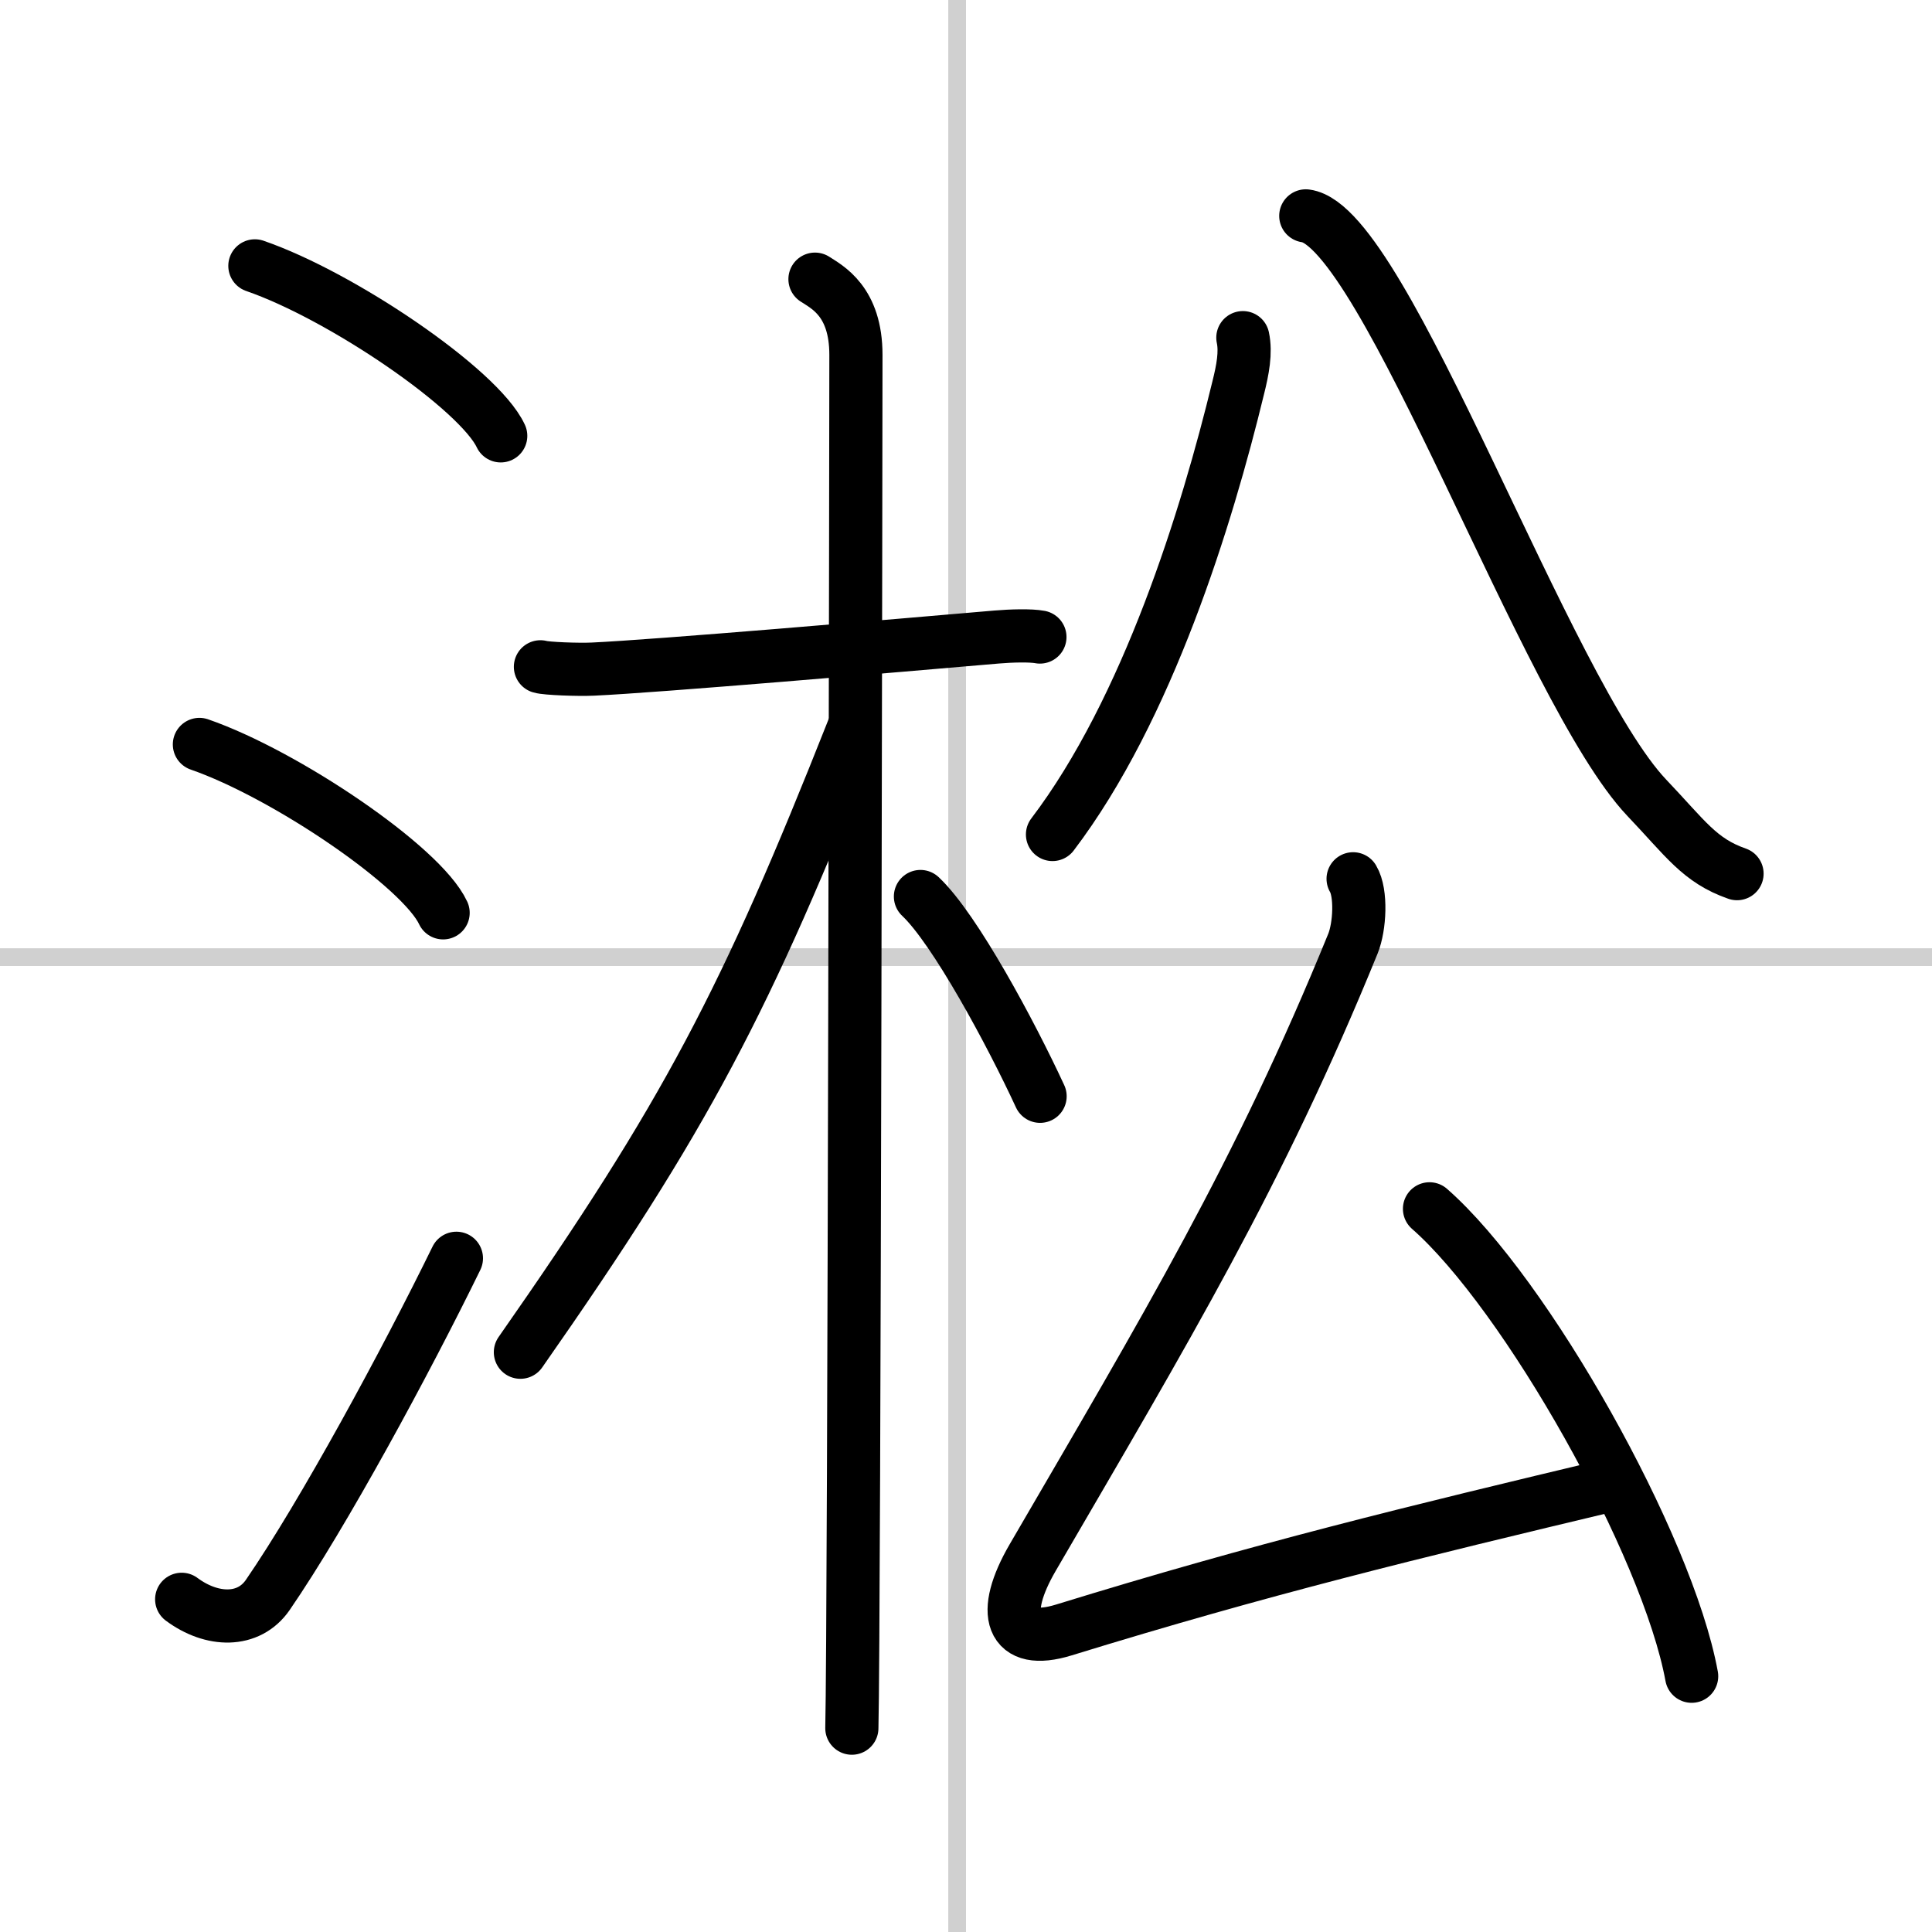 <svg width="400" height="400" viewBox="0 0 109 109" xmlns="http://www.w3.org/2000/svg"><rect x="0" y="0" width="109" height="109" fill="#808080" stroke="none"/><g fill="none" stroke="#000" stroke-linecap="round" stroke-linejoin="round" stroke-width="3"><rect width="100%" height="100%" fill="#fff" stroke="#fff"/><line x1="54" x2="54" y2="109" stroke="#d0d0d0" stroke-width="1"/><line x2="109" y1="54" y2="54" stroke="#d0d0d0" stroke-width="1"/><path d="m14.38 15c4.9 1.69 12.64 6.96 13.87 9.59"/><path d="m11.25 42c4.85 1.68 12.54 6.89 13.75 9.5"/><path d="m10.25 90.23c1.71 1.27 3.78 1.32 4.86-0.25 3.14-4.57 7.79-13.16 10.64-18.99"/><path d="m30.49 37.62c0.31 0.1 2.14 0.17 2.96 0.13 3.53-0.16 17.11-1.32 22.78-1.81 0.82-0.07 1.92-0.1 2.44 0"/><path d="m45.98 15.75c0.69 0.45 2.31 1.25 2.31 4.27 0 0.91-0.09 71.85-0.23 77.48"/><path d="m48.13 41.16c-6.05 15.29-9.41 21.75-18.77 35.13"/><path d="m51.93 50.58c1.94 1.82 5.12 7.74 6.75 11.27"/><path d="m70.12 19.05c0.18 0.84-0.01 1.82-0.26 2.82-1.77 7.3-5.11 18.14-10.48 25.21"/><path d="m73.67 12.18c4.46 0.58 13.58 26.87 19.24 32.83 2.19 2.3 2.97 3.54 5.09 4.28"/><path d="m76.34 49.58c0.48 0.8 0.38 2.7-0.01 3.66-5.29 12.99-10.54 21.7-18.07 34.64-1.83 3.15-1.26 5.01 1.76 4.08 11.23-3.46 19.48-5.46 31.17-8.25"/><path d="m80.65 68.2c5.44 4.77 13.43 18.95 14.79 26.37"/></g></svg>
